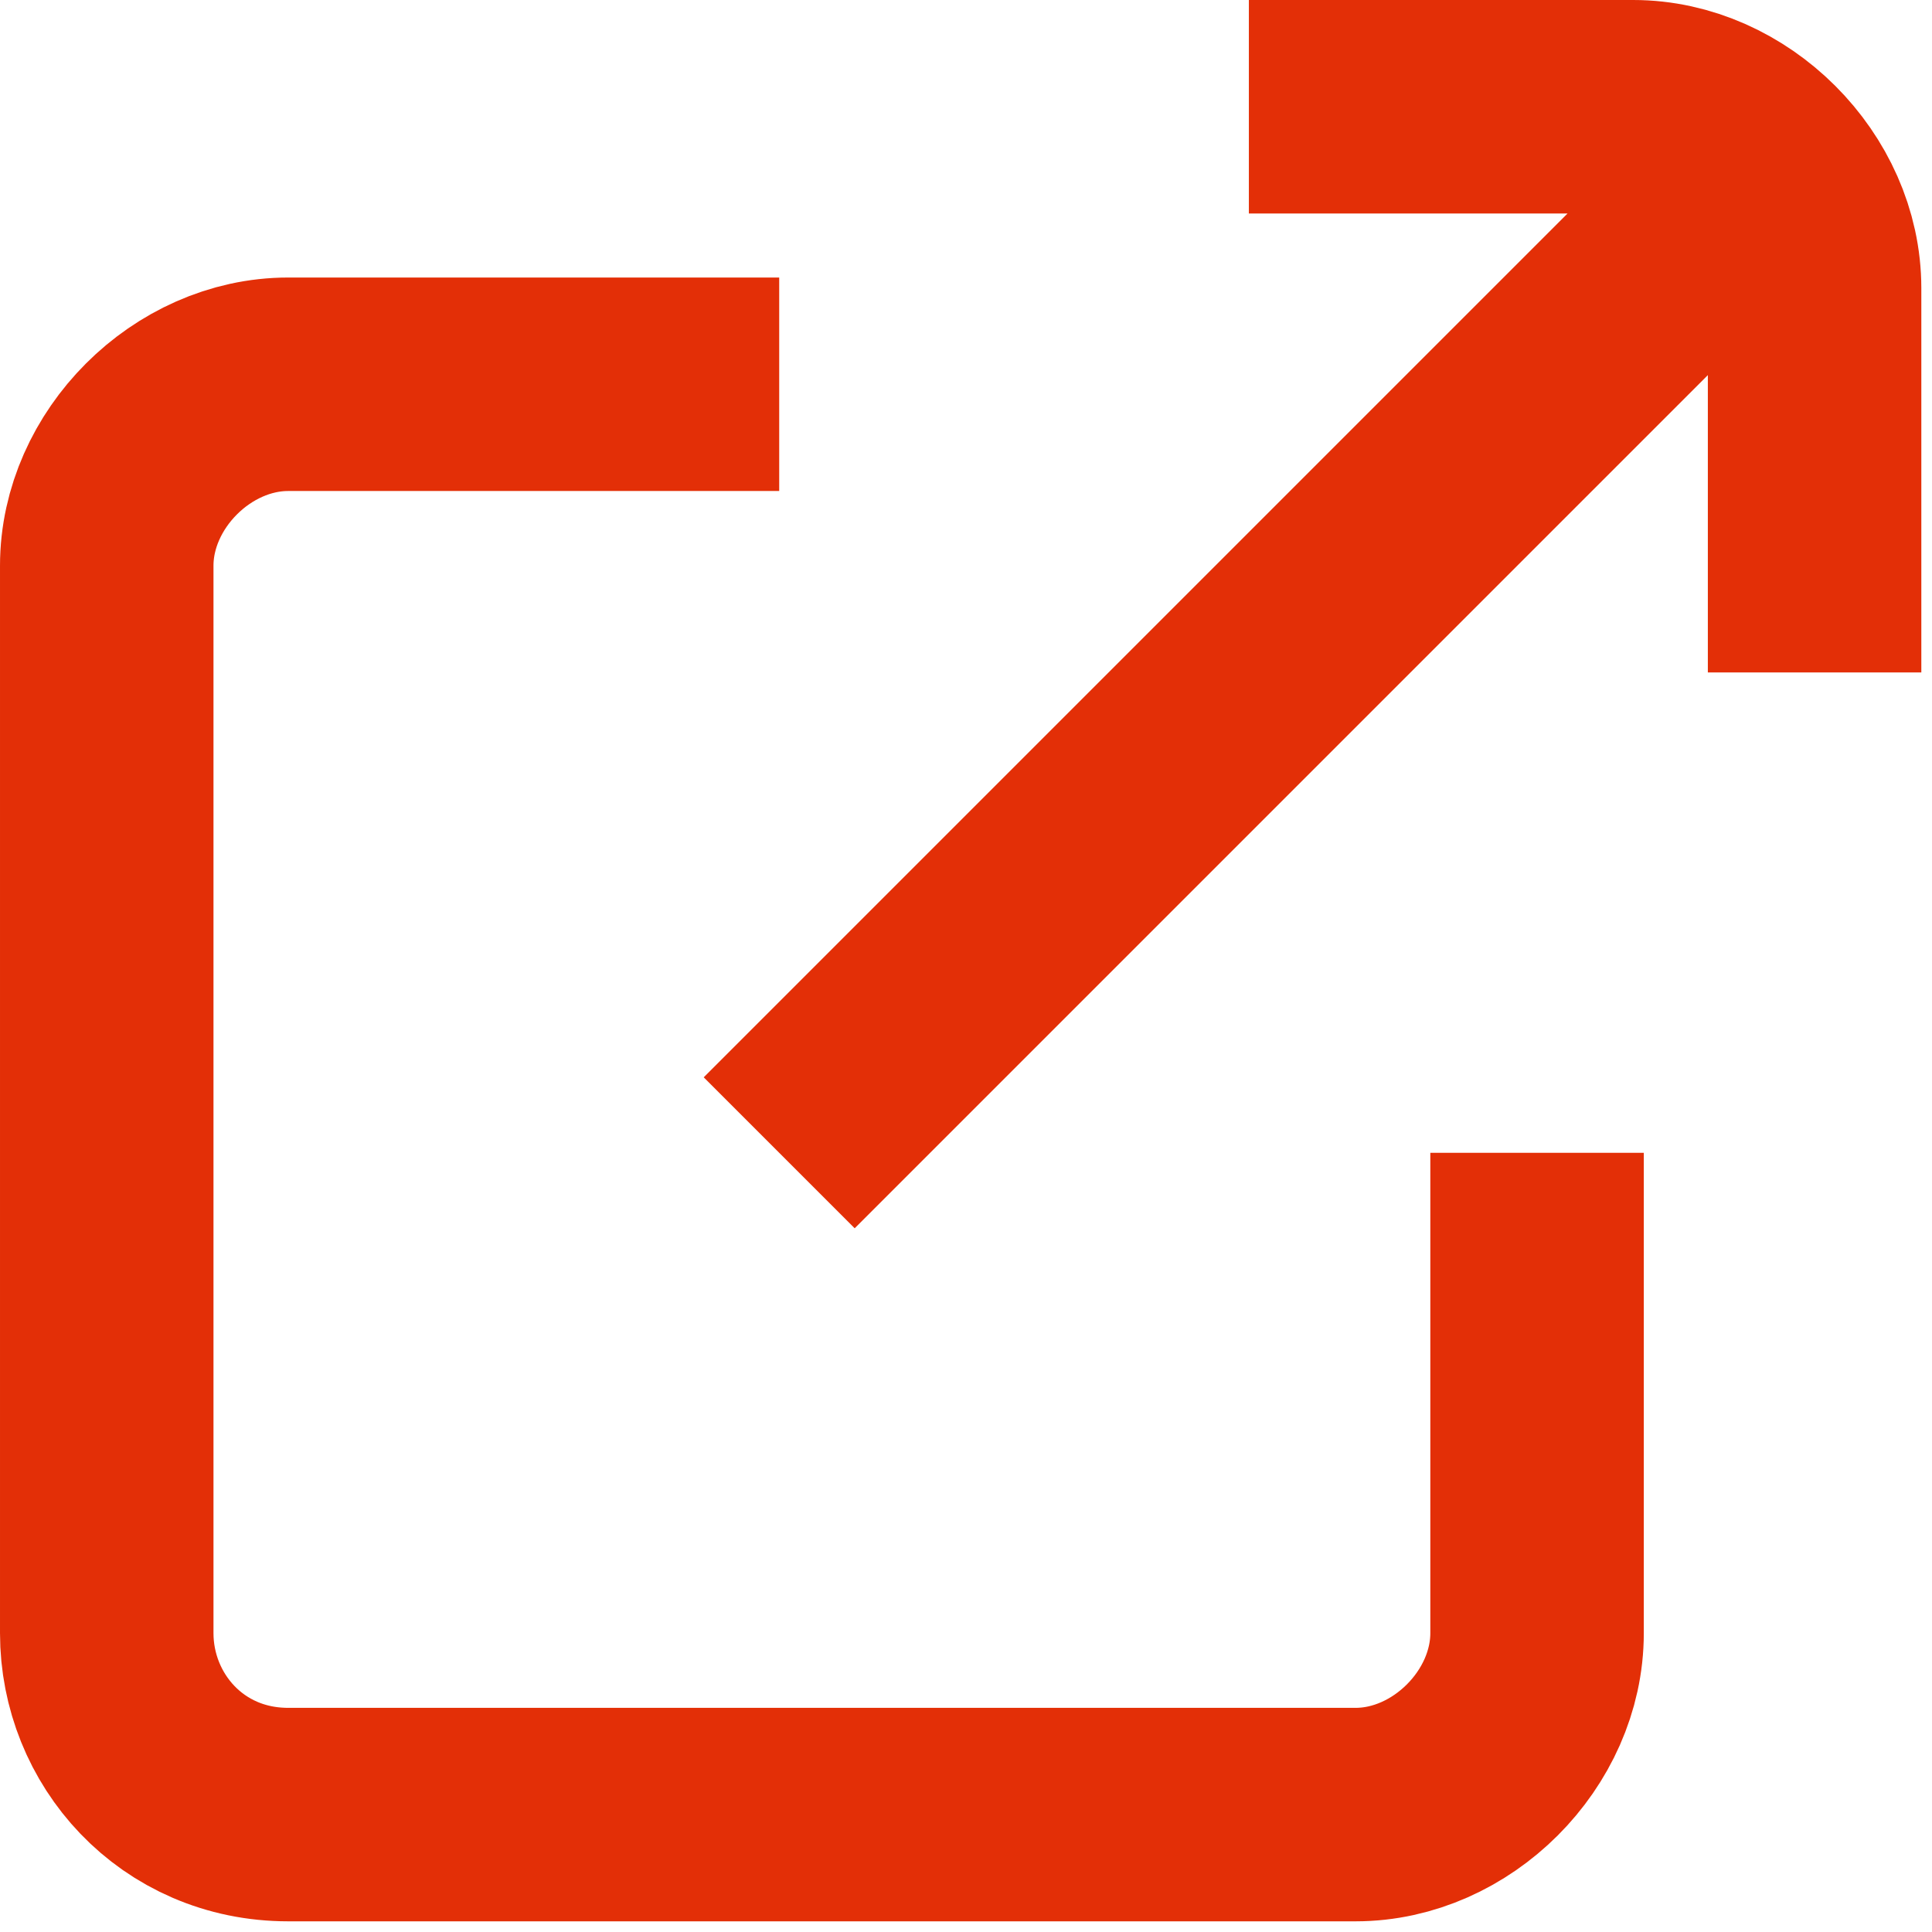 <?xml version="1.0" encoding="utf-8"?>
<!-- Generator: Adobe Illustrator 26.3.1, SVG Export Plug-In . SVG Version: 6.00 Build 0)  -->
<svg version="1.1" id="_イヤー_2" xmlns="http://www.w3.org/2000/svg" xmlns:xlink="http://www.w3.org/1999/xlink" x="0px"
	 y="0px" viewBox="0 0 18.1 18.1" style="enable-background:new 0 0 18.1 18.1;" xml:space="preserve">
<style type="text/css">
	.st0{fill:none;stroke:#E32F07;stroke-width:2;stroke-miterlimit:3.33;}
</style>
<g id="_イヤー_1-2_00000093170384798989417410000002406251970494440083_">
	<g id="_イヤー_1-2">
		<path class="st0" d="M14.4,10.8v4.5c0,0.9-0.8,1.7-1.7,1.7h-10c-1,0-1.7-0.8-1.7-1.7v-10c0-0.9,0.8-1.7,1.7-1.7h4.6 M11.7,1h3.6
			c0.9,0,1.7,0.8,1.7,1.7v3.6 M7.3,10.8l9.1-9.1"/>
	</g>
</g>
</svg>
